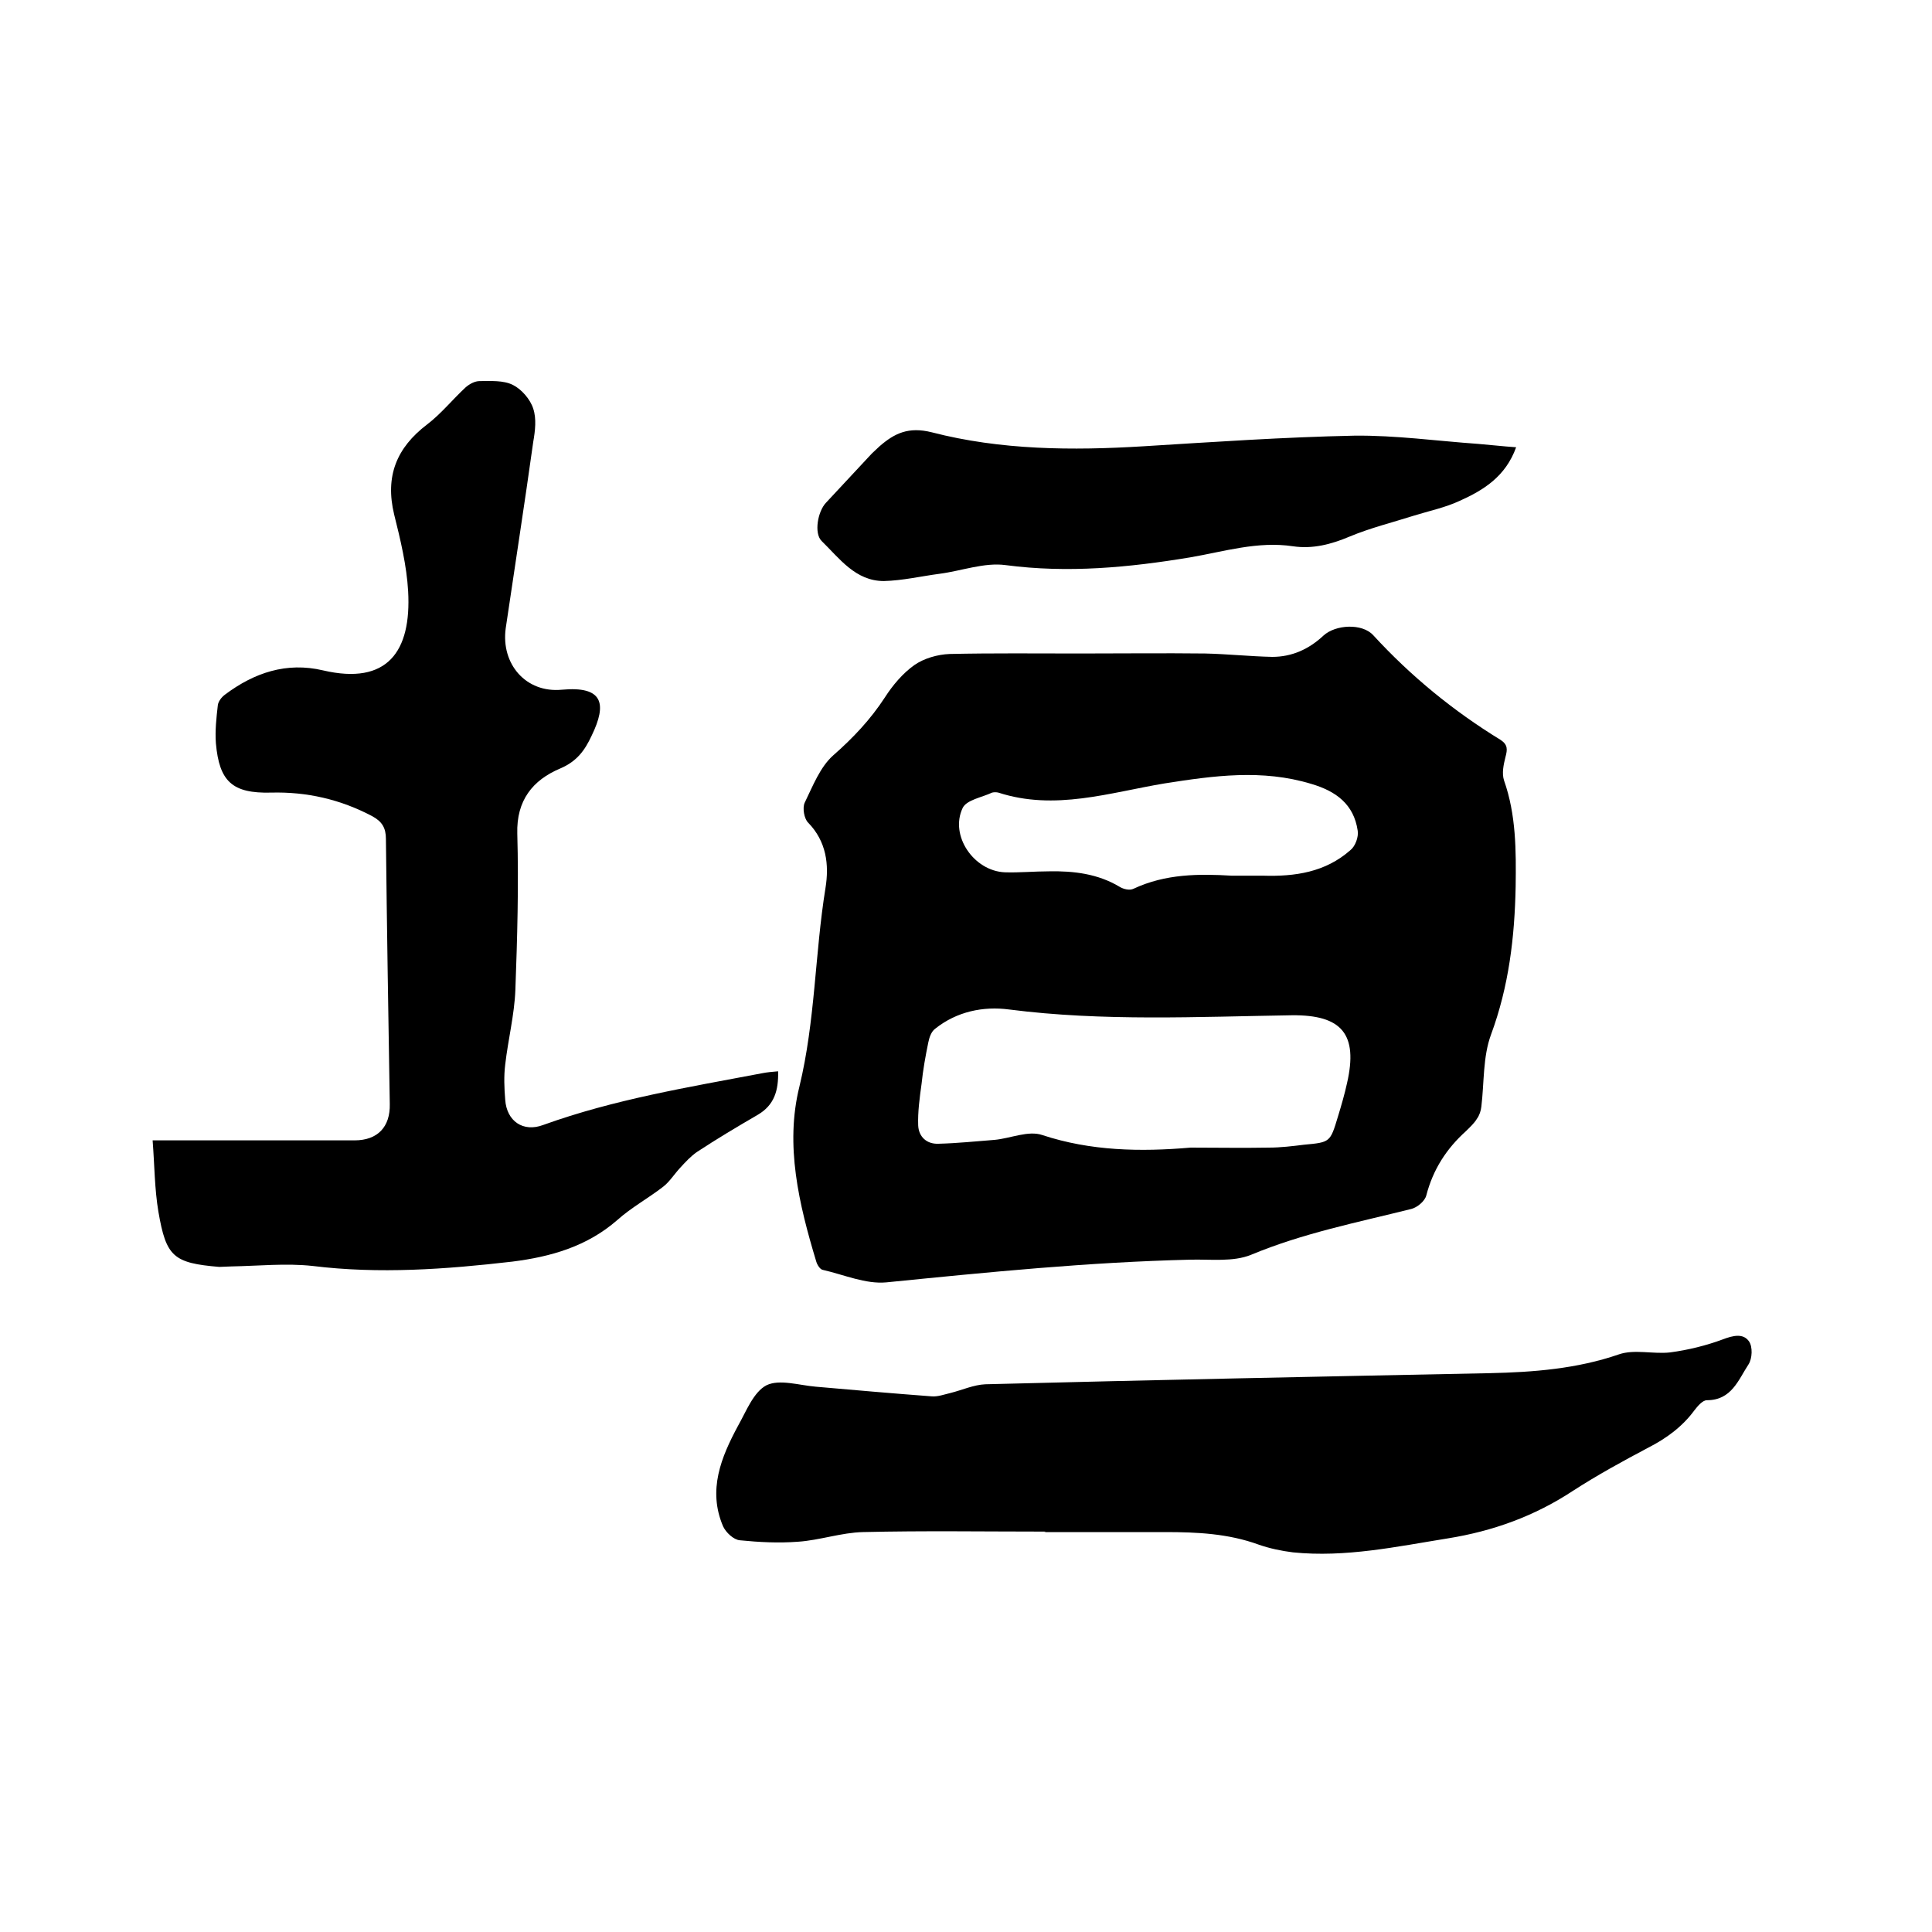 <svg enable-background="new 0 0 400 400" viewBox="0 0 400 400" xmlns="http://www.w3.org/2000/svg"><path d="m223.5 135.3c8.7 0 17.4-.1 26 0 4.6.1 9.3.6 13.9.7 4.1 0 7.6-1.6 10.6-4.4 2.5-2.3 8-2.6 10.3-.1 7.8 8.5 16.6 15.7 26.4 21.7 1.5 1 1.4 2 1 3.5-.4 1.6-.8 3.4-.3 4.9 2.5 7.1 2.5 14.5 2.4 21.9-.2 10.5-1.4 20.7-5.1 30.7-1.7 4.6-1.4 9.9-2 14.9-.1.9-.4 1.8-.9 2.5-.6 1-1.5 1.8-2.3 2.6-4 3.6-6.8 7.9-8.2 13.3-.3 1.2-1.9 2.5-3.1 2.8-11.2 2.8-22.4 5-33.2 9.5-3.7 1.5-8.3.9-12.5 1-21.1.5-42 2.6-63 4.7-4.3.4-8.8-1.6-13.2-2.6-.5-.1-1.1-1-1.3-1.7-3.6-11.9-6.5-24.1-3.5-36.2 3.3-13.6 3.2-27.5 5.4-41.1.8-4.9.2-9.7-3.6-13.6-.8-.8-1.2-3-.7-4.1 1.7-3.5 3.2-7.4 5.9-9.8 4.1-3.6 7.7-7.4 10.7-12 1.6-2.5 3.7-5 6.1-6.7 2-1.4 4.8-2.2 7.3-2.3 8.9-.2 17.9-.1 26.9-.1zm23 102.3c5.4 0 10.8.1 16.2 0 2.4 0 4.9-.3 7.3-.6 5.4-.5 5.4-.5 7-5.8.7-2.3 1.4-4.7 1.9-7 2.3-10.1-1.1-14.1-11.4-14-19.6.3-39.1 1.3-58.6-1.2-5.3-.7-10.8.4-15.3 4-.8.6-1.2 1.8-1.4 2.8-.6 2.9-1.1 5.7-1.4 8.6-.4 2.9-.8 5.8-.7 8.6.1 2.3 1.7 3.9 4.2 3.8 3.9-.1 7.7-.5 11.6-.8 3.3-.3 7-2 9.9-1 10 3.3 20.3 3.5 30.7 2.6zm8.5-56.3h6.5c6.6.2 12.9-.7 18.1-5.3 1-.8 1.7-2.7 1.5-4-.8-5.5-4.5-8.2-9.6-9.7-10.2-3.1-20.2-1.7-30.4-.1-11.4 1.9-22.7 5.7-34.4 1.9-.4-.1-.9-.1-1.3 0-2.1 1-5.3 1.5-6.1 3.2-2.7 5.7 2.3 13 8.7 13.3 3.1.1 6.1-.2 9.2-.2 5.1-.1 10.1.5 14.6 3.2.8.5 2.1.8 2.9.4 6.6-3.1 13.6-3.1 20.3-2.7z"/><path d="m161.1 221.8c.1 4-.8 7-4.2 9-4.3 2.5-8.5 5-12.6 7.7-1.3.9-2.4 2.1-3.5 3.3-1.2 1.3-2.2 2.9-3.5 3.9-3.1 2.4-6.6 4.3-9.5 6.9-6.3 5.5-13.8 7.6-21.7 8.6-13.8 1.6-27.6 2.6-41.4.9-5.5-.6-11.2 0-16.8.1-.8 0-1.7.1-2.5.1-9.5-.8-11-2.1-12.6-11.4-.8-4.7-.8-9.6-1.2-14.8h6.2 35.6c4.8 0 7.4-2.8 7.3-7.5-.3-18.3-.6-36.6-.8-54.9 0-2.3-.8-3.6-2.8-4.7-6.6-3.5-13.6-5.1-21-4.9-8 .2-10.7-2.3-11.4-10.2-.2-2.6.1-5.3.4-7.9.1-.8.8-1.7 1.5-2.2 6-4.5 12.7-6.8 20.3-5 13.3 3.1 18.3-3.9 17.6-16.4-.3-5.3-1.6-10.7-2.9-15.9-1.9-7.9.5-13.8 6.8-18.6 2.9-2.2 5.3-5.2 8-7.7.8-.7 1.9-1.3 2.9-1.3 2.3 0 4.9-.2 6.9.8 1.8.9 3.6 3 4.2 4.9.7 2.1.4 4.6 0 6.9-1.8 12.9-3.8 25.7-5.7 38.6-1 7.4 4.2 13.4 11.6 12.7 8.6-.8 9.4 2.9 6.2 9.5-1.4 3-3 5.3-6.5 6.8-5.7 2.4-9.1 6.6-8.9 13.5.3 10.8 0 21.6-.4 32.4-.2 5.1-1.5 10.2-2.1 15.4-.3 2.4-.2 4.9 0 7.3.3 4.4 3.7 6.8 7.9 5.2 14.7-5.3 30-7.8 45.3-10.7 1-.2 2.1-.3 3.3-.4z"/><path d="m216.4 317.1c-12.6 0-25.2-.2-37.7.1-4.5.1-9 1.7-13.5 2-4 .3-8 .1-12-.3-1.3-.1-2.9-1.6-3.5-2.9-3.2-7.5-.4-14.3 3.1-20.8 1.7-3 3.2-7 5.9-8.4 2.7-1.3 6.7 0 10.2.3 8 .7 16 1.4 24 2 1.3.1 2.6-.4 3.9-.7 2.4-.6 4.8-1.7 7.2-1.8 34.8-.9 69.6-1.6 104.4-2.3 9.1-.2 18.1-.9 26.8-3.9 3.2-1.1 7.1 0 10.6-.4 3.7-.5 7.4-1.4 10.9-2.7 2.1-.8 4.2-1.3 5.4.4.8 1.1.7 3.6-.1 4.8-2.1 3.2-3.5 7.4-8.6 7.4-.9 0-1.9 1.2-2.6 2.1-2.5 3.4-5.8 5.8-9.5 7.7-5.3 2.8-10.6 5.7-15.7 9-7.9 5.2-16.5 8.3-25.8 9.8-10.6 1.7-21.2 4-32.1 2.9-2.4-.3-4.8-.8-7.1-1.6-6.3-2.3-12.8-2.6-19.4-2.6-8.4 0-16.7 0-25.1 0 .3.1.3 0 .3-.1z"/><path d="m313.9 92.6c-2.2 6.1-6.8 8.9-11.7 11.1-3 1.4-6.4 2.1-9.6 3.1-4.4 1.4-8.9 2.5-13.2 4.3-3.8 1.6-7.6 2.6-11.7 2-7.3-1.1-14.3 1.1-21.3 2.3-12.7 2.1-25.3 3.3-38.2 1.6-4.4-.6-9.1 1.2-13.7 1.8-3.8.5-7.6 1.4-11.5 1.5-5.9 0-9.2-4.7-12.9-8.3-1.6-1.6-.8-6.1.9-7.9 3.2-3.4 6.3-6.8 9.5-10.2.5-.5 1.1-1 1.6-1.5 3.1-2.7 6-4.1 10.8-2.9 14.3 3.7 29.1 3.8 43.8 2.9 14.6-.9 29.1-1.9 43.7-2.2 8.5-.1 17.1 1.1 25.6 1.7 2.5.2 5 .5 7.9.7z"/></svg>